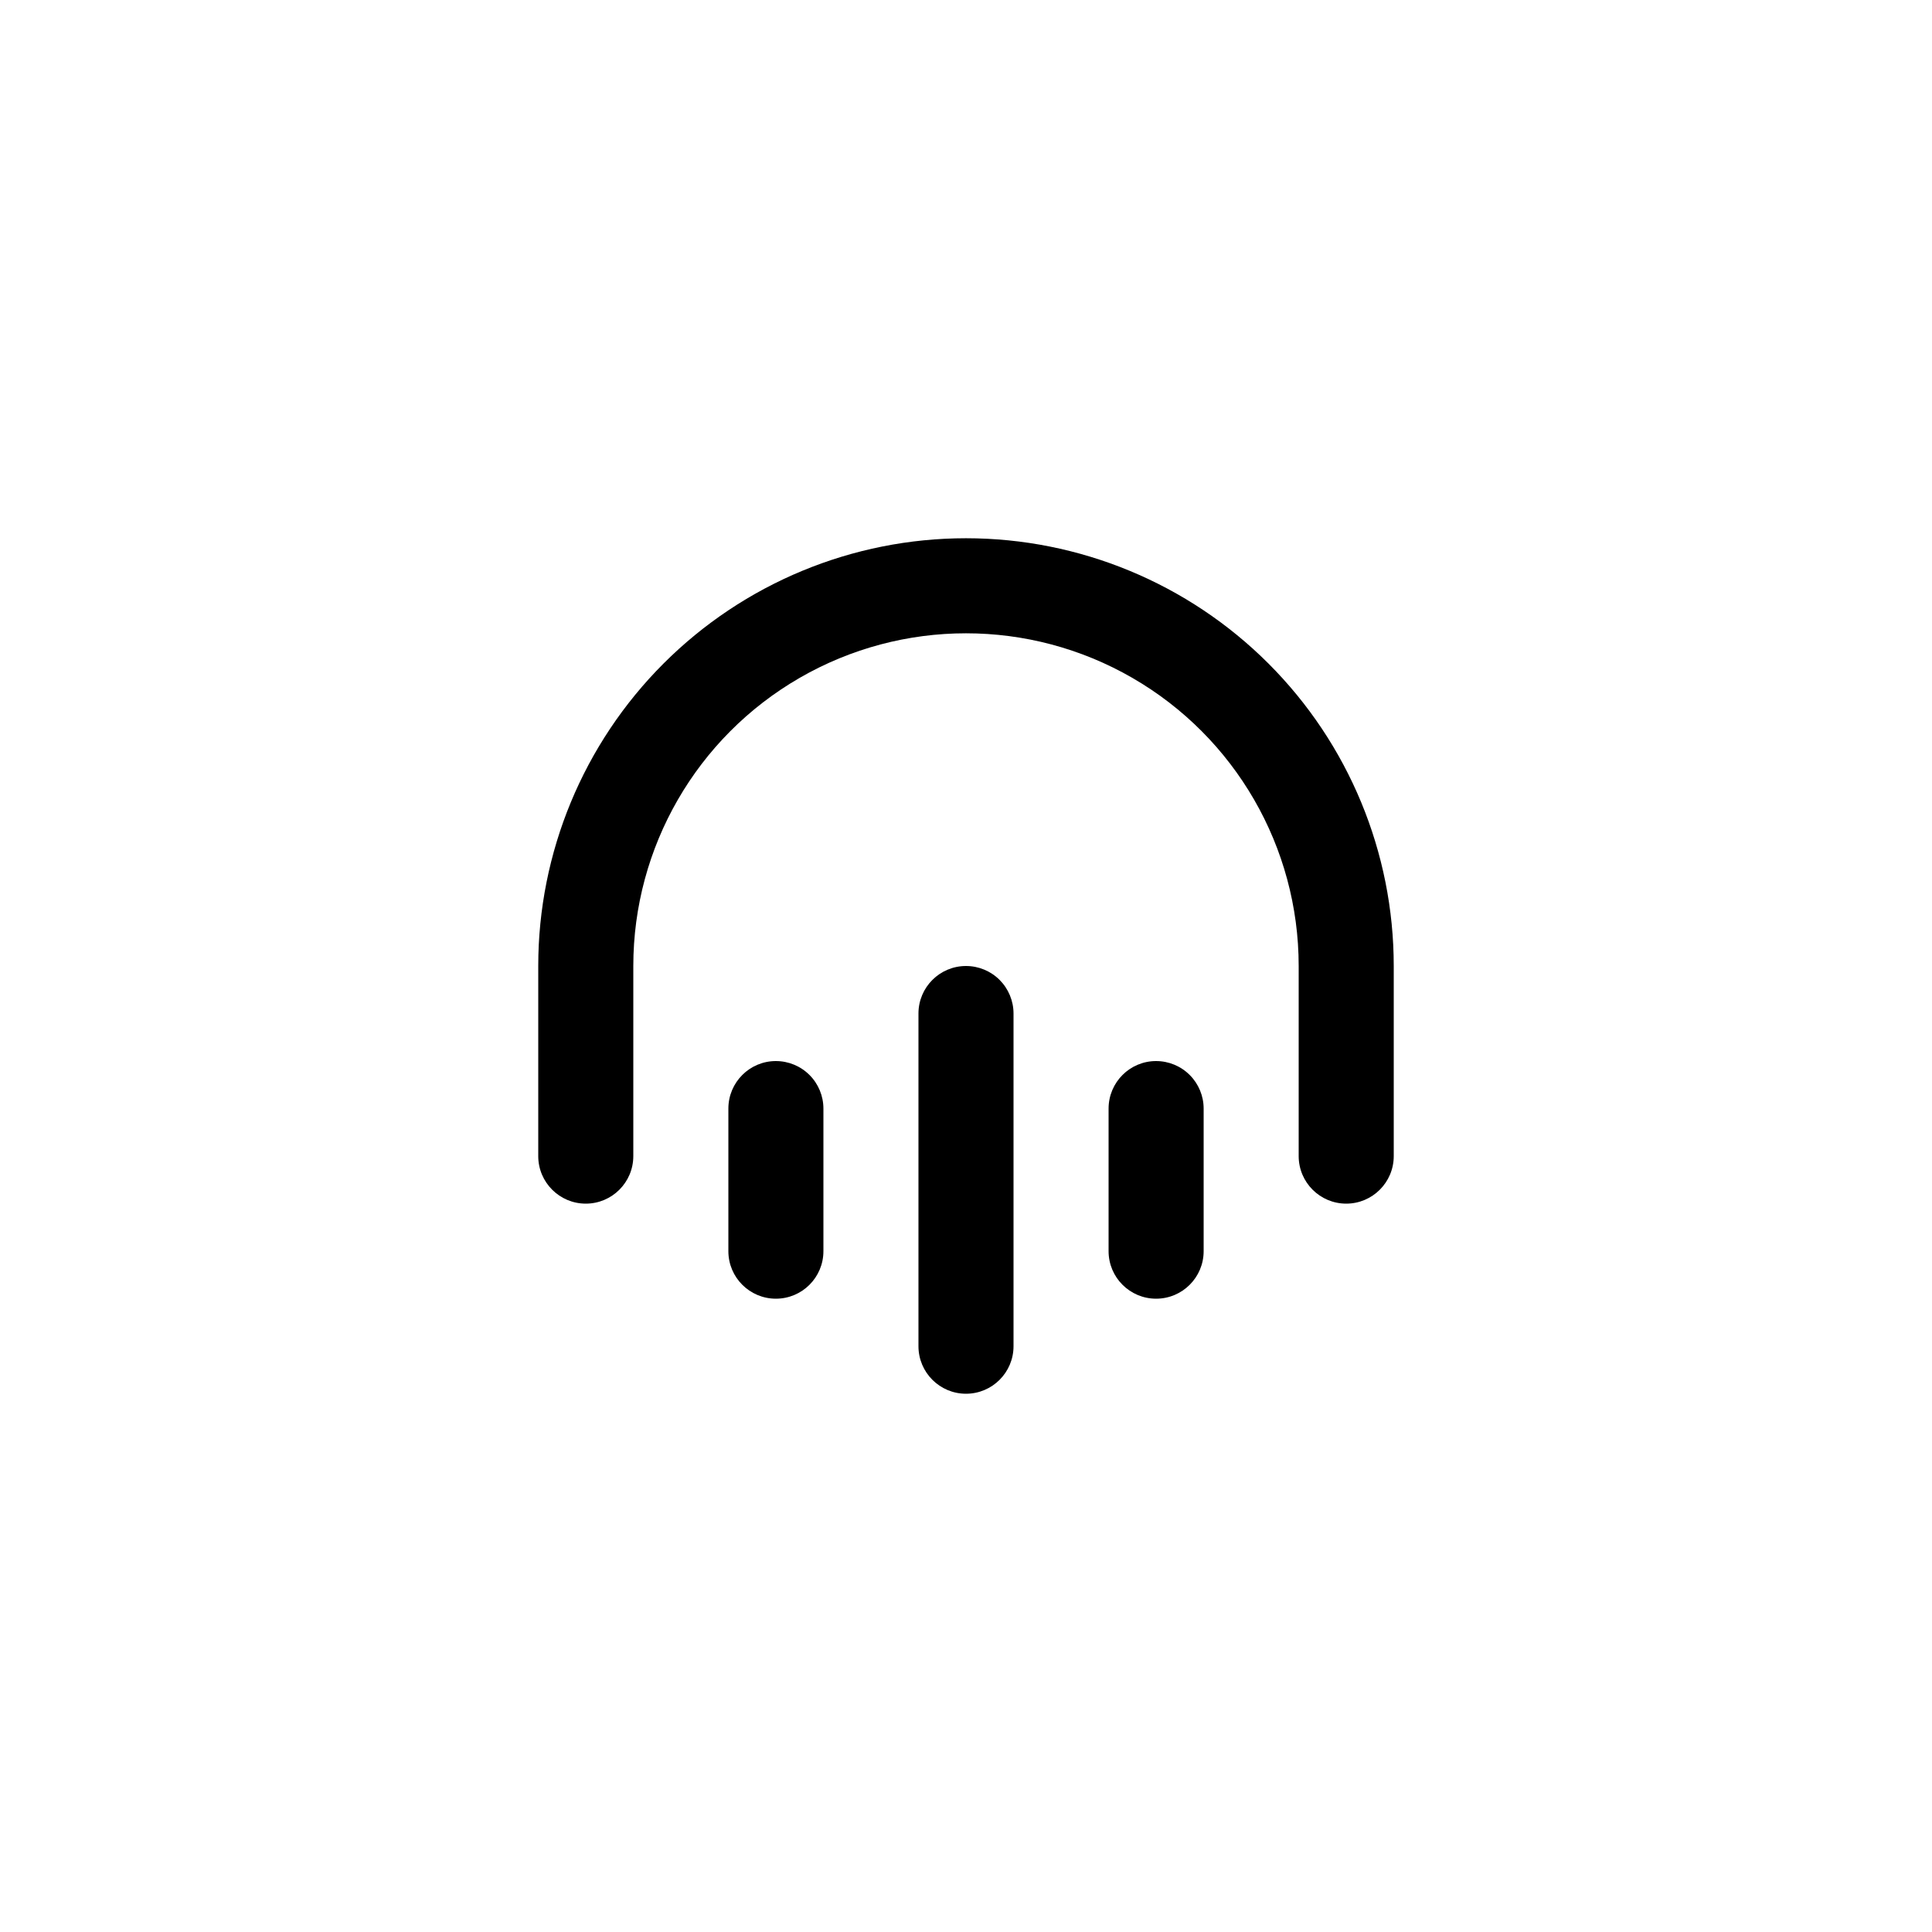 <?xml version="1.0" encoding="UTF-8"?>
<!-- Uploaded to: ICON Repo, www.svgrepo.com, Generator: ICON Repo Mixer Tools -->
<svg fill="#000000" width="800px" height="800px" version="1.1" viewBox="144 144 512 512" xmlns="http://www.w3.org/2000/svg">
 <g>
  <path d="m400 286.64c-30.066 0-58.898 11.945-80.156 33.203s-33.203 50.09-33.203 80.156v50.383-0.004c0 6.957 5.641 12.598 12.598 12.598 6.953 0 12.594-5.641 12.594-12.598v-50.379c0-31.5 16.805-60.605 44.082-76.355 27.281-15.75 60.891-15.75 88.168 0 27.277 15.75 44.082 44.855 44.082 76.355v50.383-0.004c0 6.957 5.641 12.598 12.598 12.598 6.953 0 12.594-5.641 12.594-12.598v-50.379c0-30.066-11.941-58.898-33.203-80.156-21.258-21.258-50.09-33.203-80.152-33.203z"/>
  <path d="m349.62 425.19c-6.957 0-12.594 5.641-12.594 12.598v37.785c0 6.957 5.637 12.594 12.594 12.594 6.957 0 12.594-5.637 12.594-12.594v-37.785c0-3.34-1.324-6.547-3.688-8.906-2.363-2.363-5.566-3.691-8.906-3.691z"/>
  <path d="m400 400c-6.957 0-12.598 5.637-12.598 12.594v88.168c0 6.953 5.641 12.594 12.598 12.594 6.953 0 12.594-5.641 12.594-12.594v-88.168c0-3.34-1.328-6.543-3.688-8.906-2.363-2.363-5.566-3.688-8.906-3.688z"/>
  <path d="m450.38 425.19c-6.957 0-12.594 5.641-12.594 12.598v37.785c0 6.957 5.637 12.594 12.594 12.594 6.957 0 12.598-5.637 12.598-12.594v-37.785c0-3.34-1.328-6.547-3.691-8.906-2.363-2.363-5.566-3.691-8.906-3.691z"/>
 </g>
</svg>